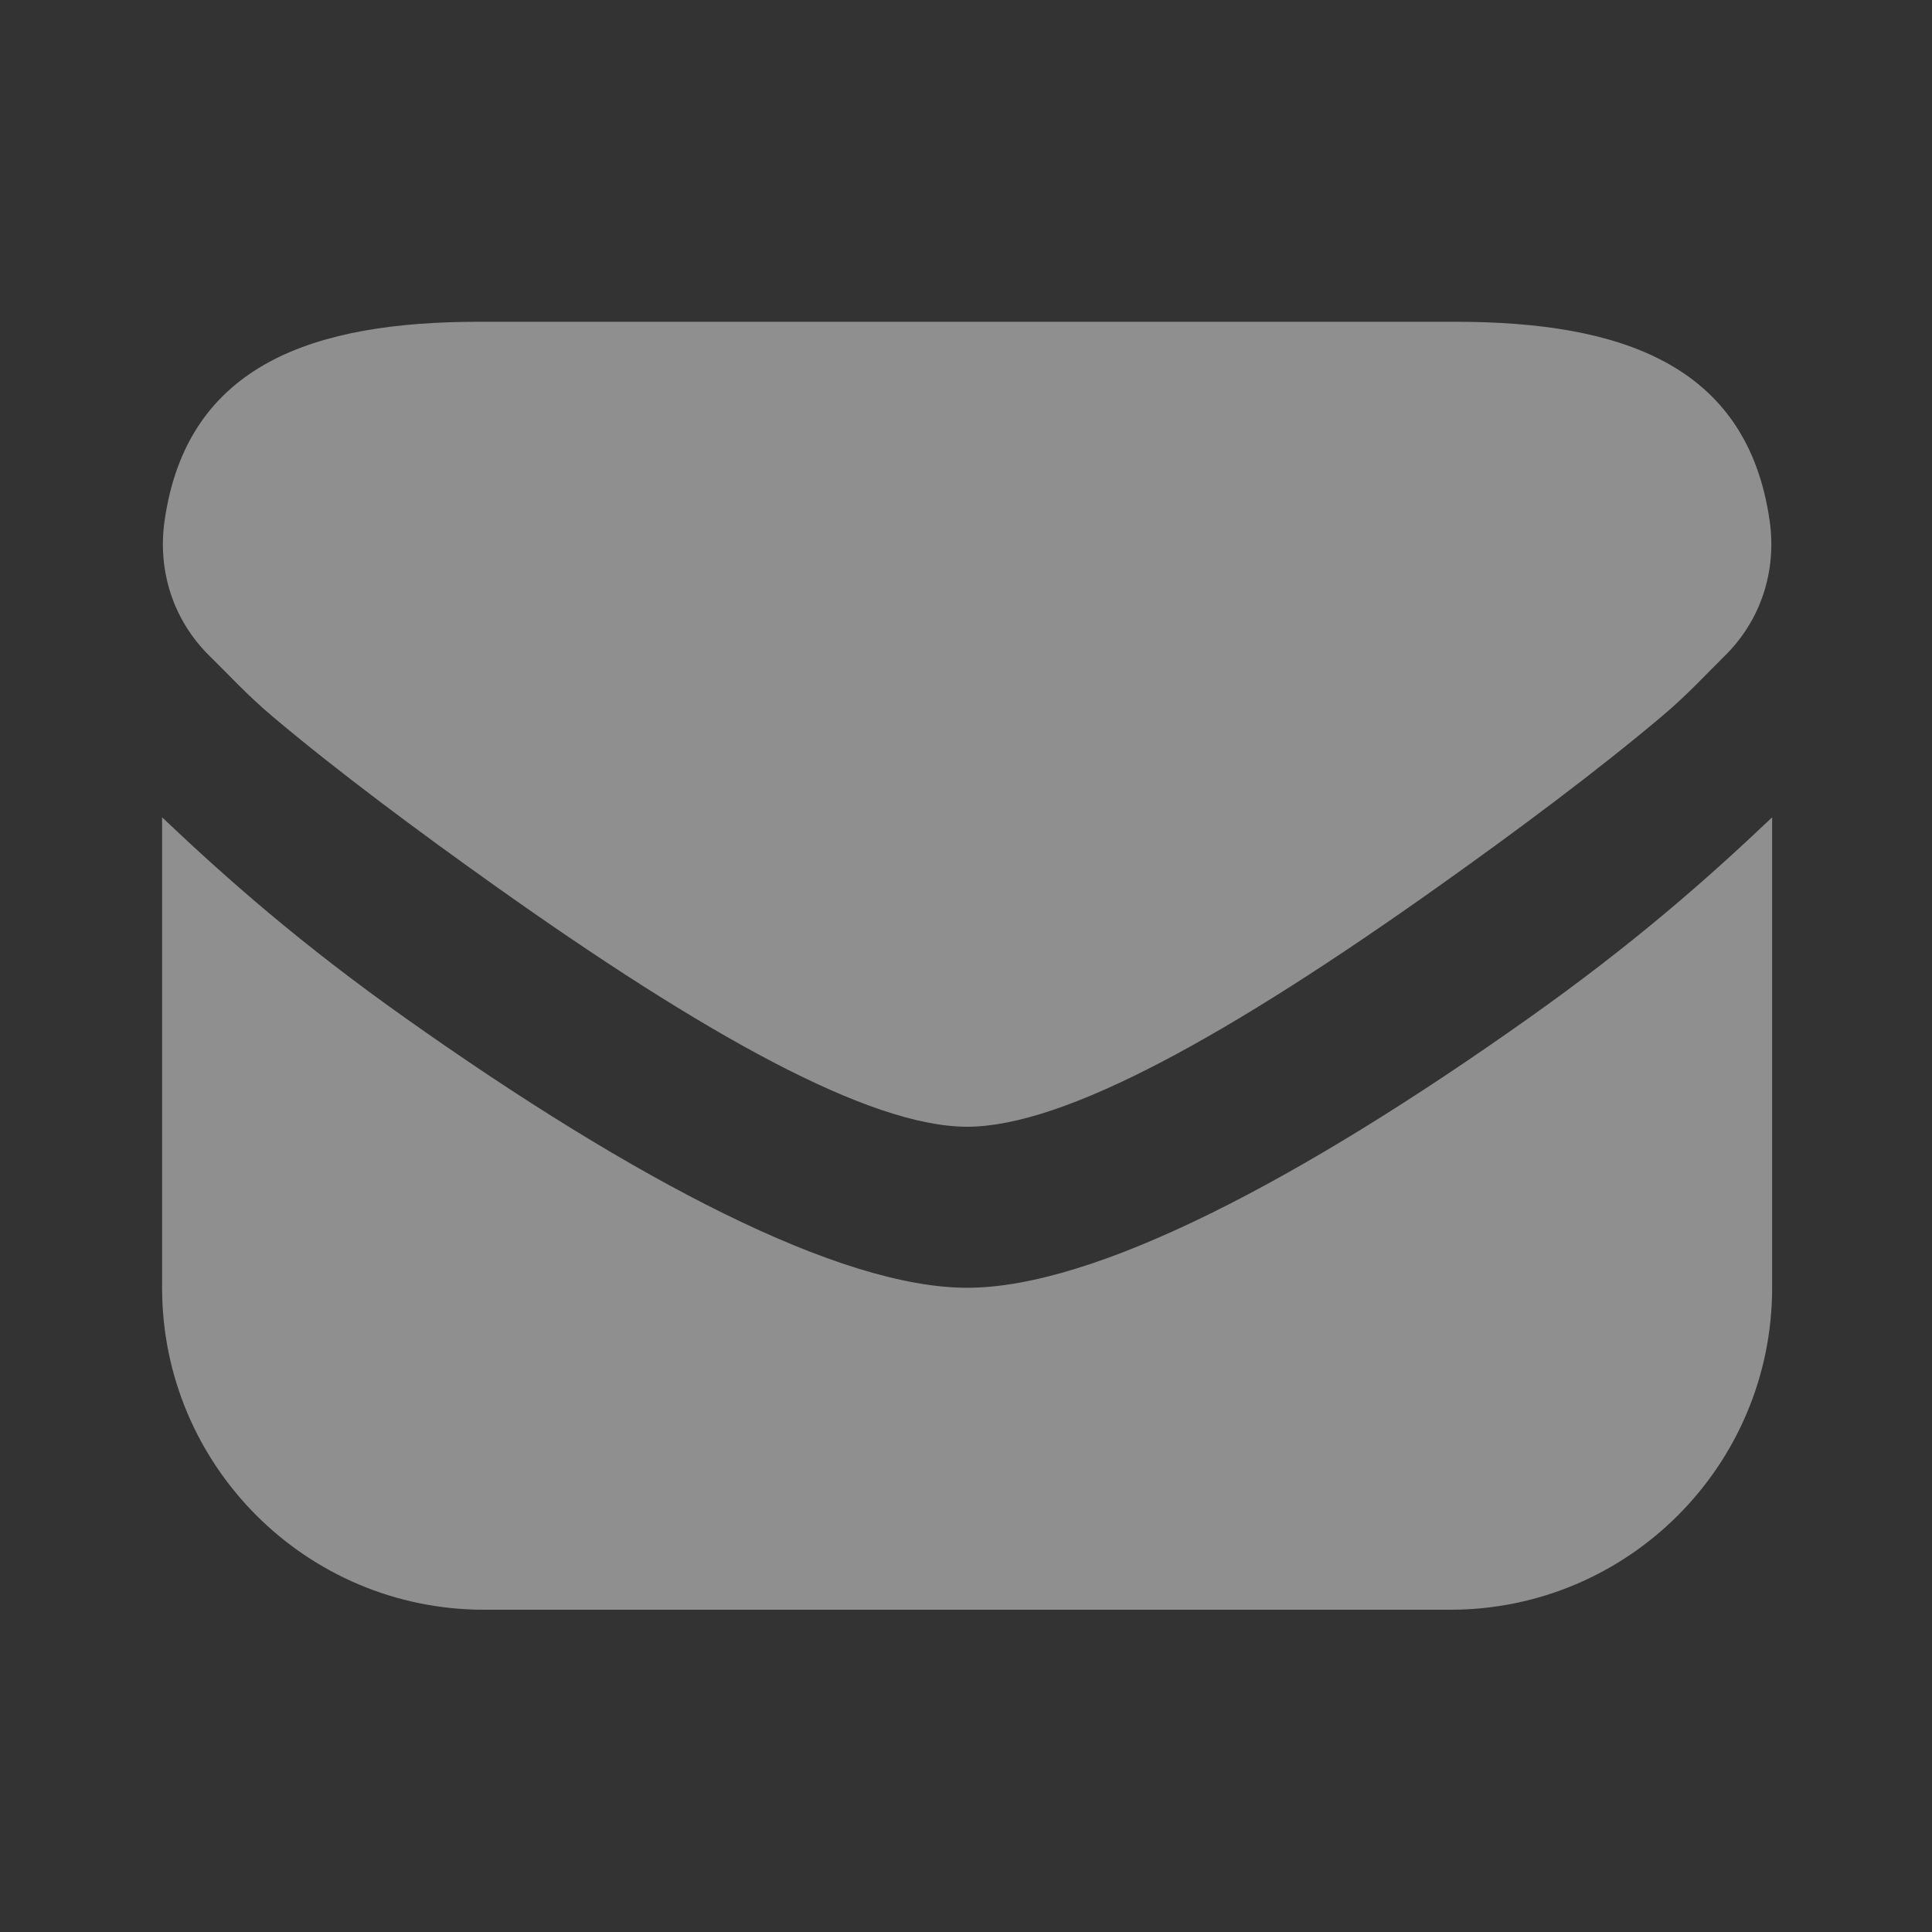 <svg width="20" height="20" viewBox="0 0 20 20" fill="none" xmlns="http://www.w3.org/2000/svg">
<rect x="0" y="0" width="20" height="20" fill="#333333" stroke="none"/>
<g opacity="0.5">
<path d="M4.96 3.331C3.265 3.331 1.938 3.759 1.704 5.389C1.629 5.91 1.794 6.424 2.173 6.794C2.362 6.979 2.561 7.198 2.824 7.419C3.485 7.977 4.328 8.604 5.116 9.164C7.285 10.706 8.998 11.664 10.012 11.664C11.026 11.664 12.739 10.706 14.908 9.164C15.697 8.604 16.539 7.976 17.199 7.419C17.463 7.198 17.662 6.979 17.85 6.794C18.229 6.424 18.394 5.91 18.319 5.389C18.085 3.759 16.759 3.331 15.063 3.331H4.96ZM1.678 8.461V13.331C1.678 15.172 3.171 16.664 5.012 16.664H15.012C16.853 16.664 18.345 15.172 18.345 13.331V8.461C17.662 9.11 16.898 9.78 15.819 10.544C13.456 12.218 11.334 13.331 10.012 13.331C8.69 13.331 6.568 12.218 4.204 10.544C3.124 9.78 2.362 9.11 1.678 8.461Z" fill="#EBEBED"/>
</g>
</svg>
